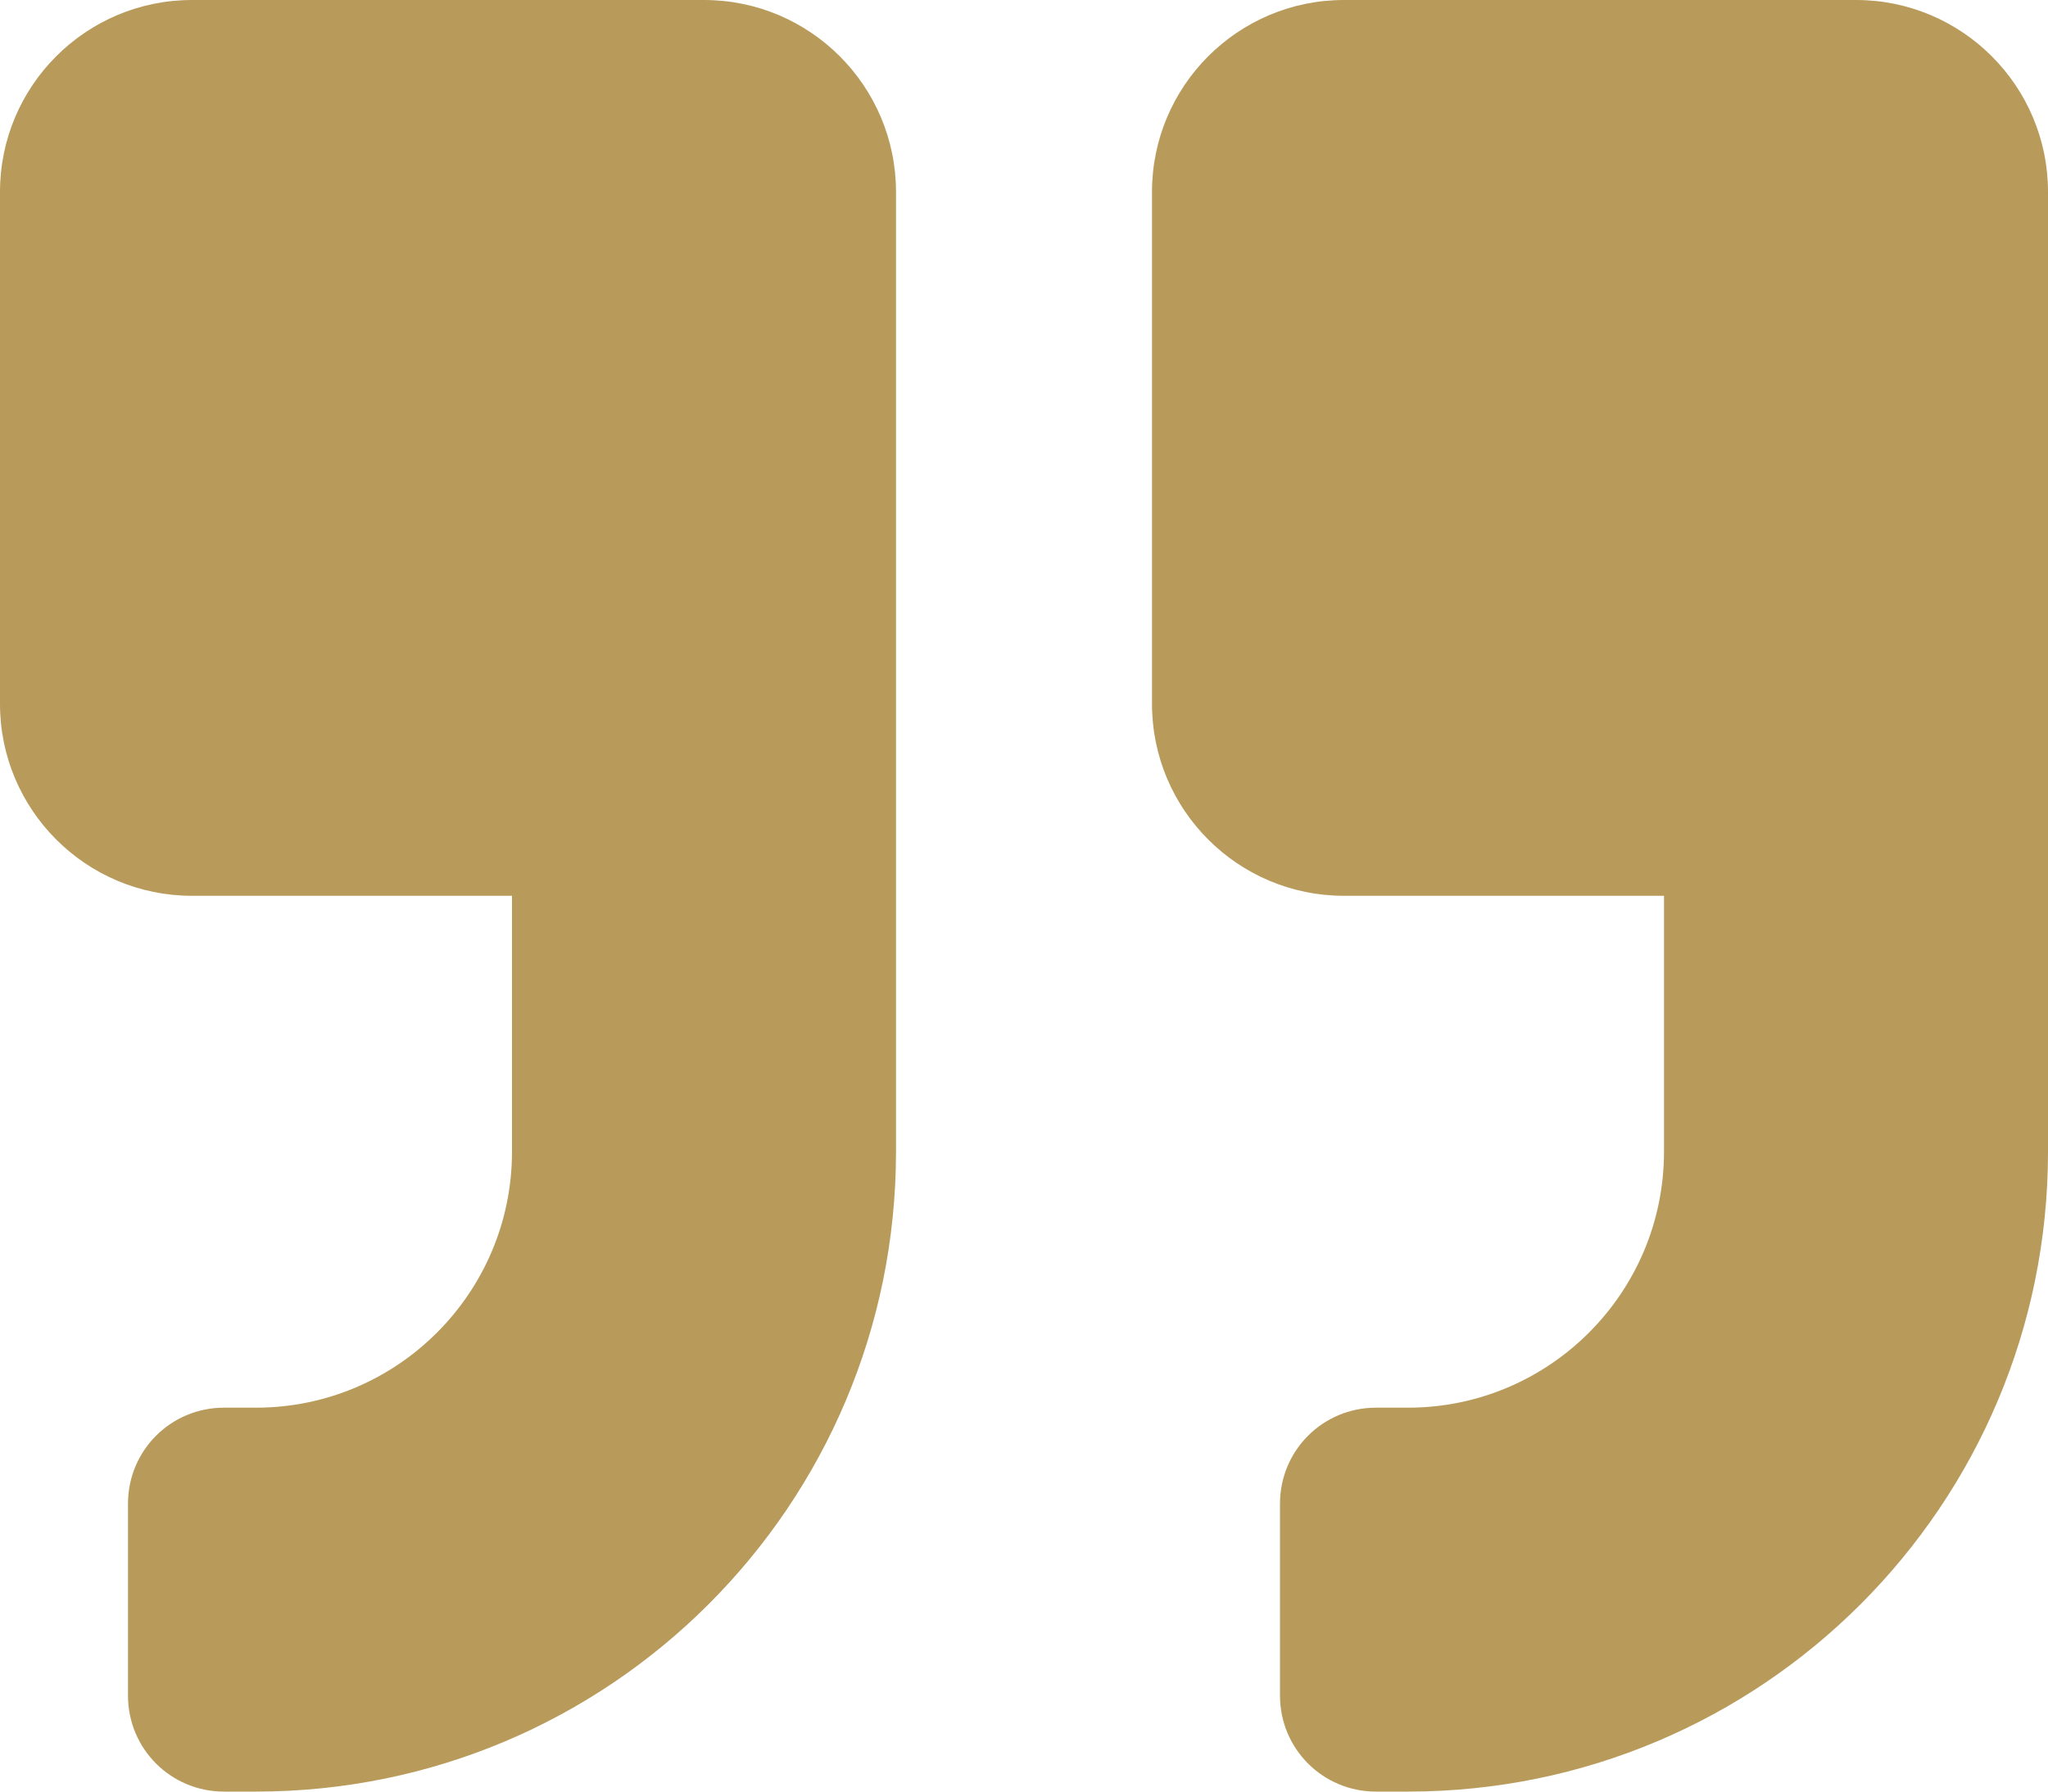 <?xml version="1.0" encoding="UTF-8"?>
<svg viewBox="0 0 512 448" xmlns="http://www.w3.org/2000/svg">
<path d="m464 0h-128c-26.5 0-48 21.5-48 48v128c0 26.5 21.5 48 48 48h80v64c0 35.3-28.7 64-64 64h-8c-13.3 0-24 10.7-24 24v48c0 13.3 10.7 24 24 24h8c88.4 0 160-71.6 160-160v-240c0-26.5-21.5-48-48-48zm-288 0h-128c-26.5 0-48 21.5-48 48v128c0 26.5 21.5 48 48 48h80v64c0 35.3-28.7 64-64 64h-8c-13.3 0-24 10.7-24 24v48c0 13.3 10.7 24 24 24h8c88.4 0 160-71.6 160-160v-240c0-26.5-21.5-48-48-48z" fill="#B89A5B"/>
</svg>

